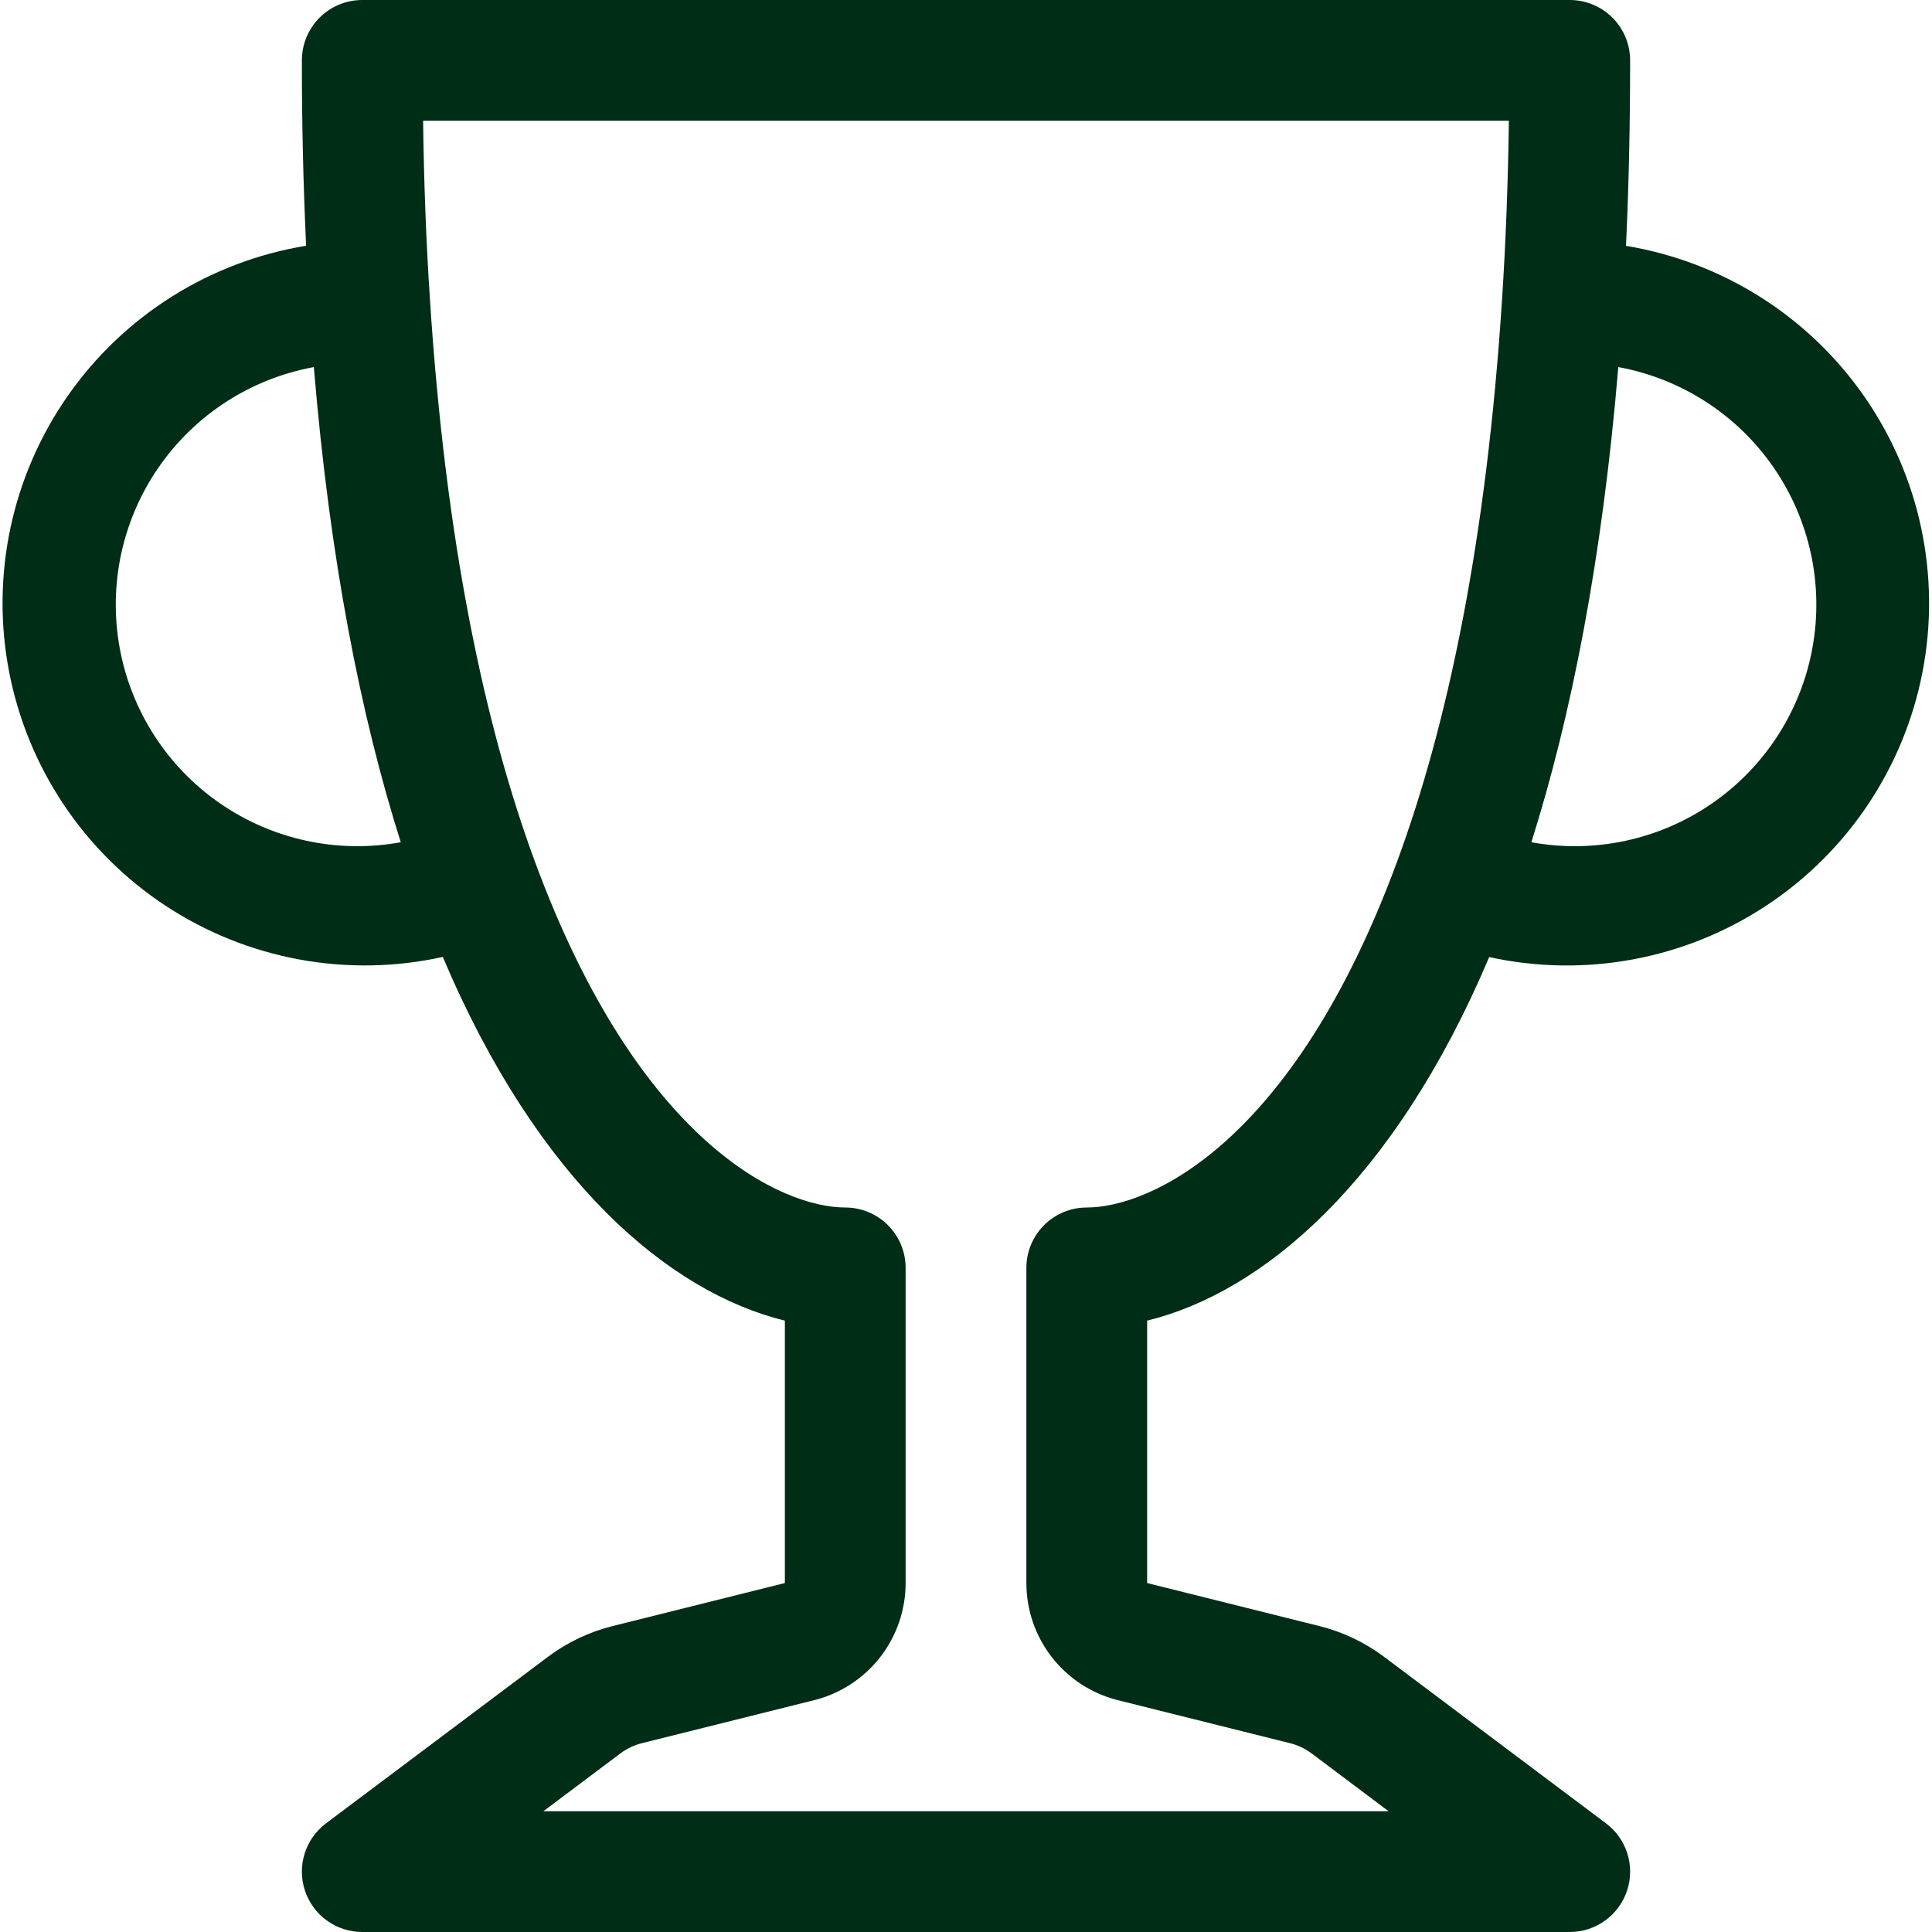 <svg width="100" height="100" viewBox="0 0 100 100" fill="none" xmlns="http://www.w3.org/2000/svg">
<g clip-path="url(#clip0_23_608)">
<path d="M15.625 3.125C15.625 2.296 15.954 1.501 16.54 0.915C17.126 0.329 17.921 0 18.75 0L81.25 0C82.079 0 82.874 0.329 83.46 0.915C84.046 1.501 84.375 2.296 84.375 3.125C84.375 6.487 84.304 9.688 84.162 12.725C86.632 13.134 88.995 14.033 91.111 15.37C93.228 16.706 95.055 18.453 96.486 20.508C97.916 22.562 98.921 24.881 99.441 27.33C99.96 29.779 99.985 32.307 99.512 34.765C99.039 37.223 98.079 39.562 96.688 41.643C95.296 43.724 93.503 45.505 91.412 46.882C89.322 48.259 86.977 49.203 84.515 49.659C82.054 50.115 79.526 50.074 77.081 49.538C72.144 61.194 65.344 66.894 59.375 68.356V81.938L68.281 84.162C69.494 84.463 70.638 85.006 71.638 85.756L83.125 94.375C83.65 94.769 84.037 95.317 84.233 95.943C84.428 96.569 84.422 97.241 84.215 97.863C84.007 98.485 83.609 99.027 83.077 99.41C82.545 99.794 81.906 100 81.25 100H18.75C18.094 100 17.455 99.794 16.923 99.41C16.391 99.027 15.993 98.485 15.785 97.863C15.578 97.241 15.572 96.569 15.767 95.943C15.963 95.317 16.35 94.769 16.875 94.375L28.363 85.756C29.363 85.006 30.506 84.463 31.719 84.162L40.625 81.938V68.356C34.656 66.894 27.856 61.194 22.919 49.531C20.472 50.071 17.943 50.114 15.479 49.66C13.016 49.205 10.668 48.261 8.576 46.885C6.483 45.508 4.687 43.725 3.295 41.643C1.903 39.56 0.942 37.22 0.469 34.76C-0.004 32.3 0.021 29.77 0.542 27.32C1.064 24.869 2.07 22.548 3.504 20.494C4.937 18.439 6.767 16.693 8.887 15.357C11.006 14.022 13.372 13.125 15.844 12.719C15.696 9.523 15.623 6.324 15.625 3.125ZM16.244 19C12.982 19.597 10.092 21.465 8.208 24.193C6.323 26.921 5.6 30.285 6.197 33.547C6.794 36.808 8.661 39.699 11.389 41.583C14.118 43.467 17.482 44.191 20.744 43.594C18.663 37.031 17.069 28.931 16.244 19ZM79.263 43.594C82.524 44.191 85.889 43.467 88.617 41.583C91.345 39.699 93.213 36.808 93.809 33.547C94.406 30.285 93.683 26.921 91.799 24.193C89.915 21.465 87.024 19.597 83.763 19C82.931 28.938 81.338 37.031 79.263 43.594ZM21.9 6.25C21.942 9.479 22.058 12.54 22.25 15.431C23.062 28.106 25.106 37.594 27.688 44.6C33.087 59.25 40.525 62.5 43.75 62.5C44.579 62.5 45.374 62.829 45.96 63.415C46.546 64.001 46.875 64.796 46.875 65.625V81.938C46.875 83.331 46.409 84.684 45.552 85.782C44.695 86.881 43.495 87.661 42.144 88L33.231 90.225C32.827 90.326 32.446 90.506 32.112 90.756L28.125 93.75H71.875L67.888 90.756C67.552 90.506 67.169 90.325 66.763 90.225L57.856 88C56.505 87.661 55.305 86.881 54.448 85.782C53.591 84.684 53.125 83.331 53.125 81.938V65.625C53.125 64.796 53.454 64.001 54.04 63.415C54.626 62.829 55.421 62.5 56.25 62.5C59.475 62.5 66.912 59.25 72.312 44.6C74.894 37.6 76.938 28.1 77.75 15.431C77.938 12.54 78.054 9.479 78.1 6.25H21.9Z" fill="#002D16"/>
</g>
<defs>
<clipPath id="clip0_23_608">
<rect width="100" height="100" fill="white"/>
</clipPath>
</defs>
</svg>
